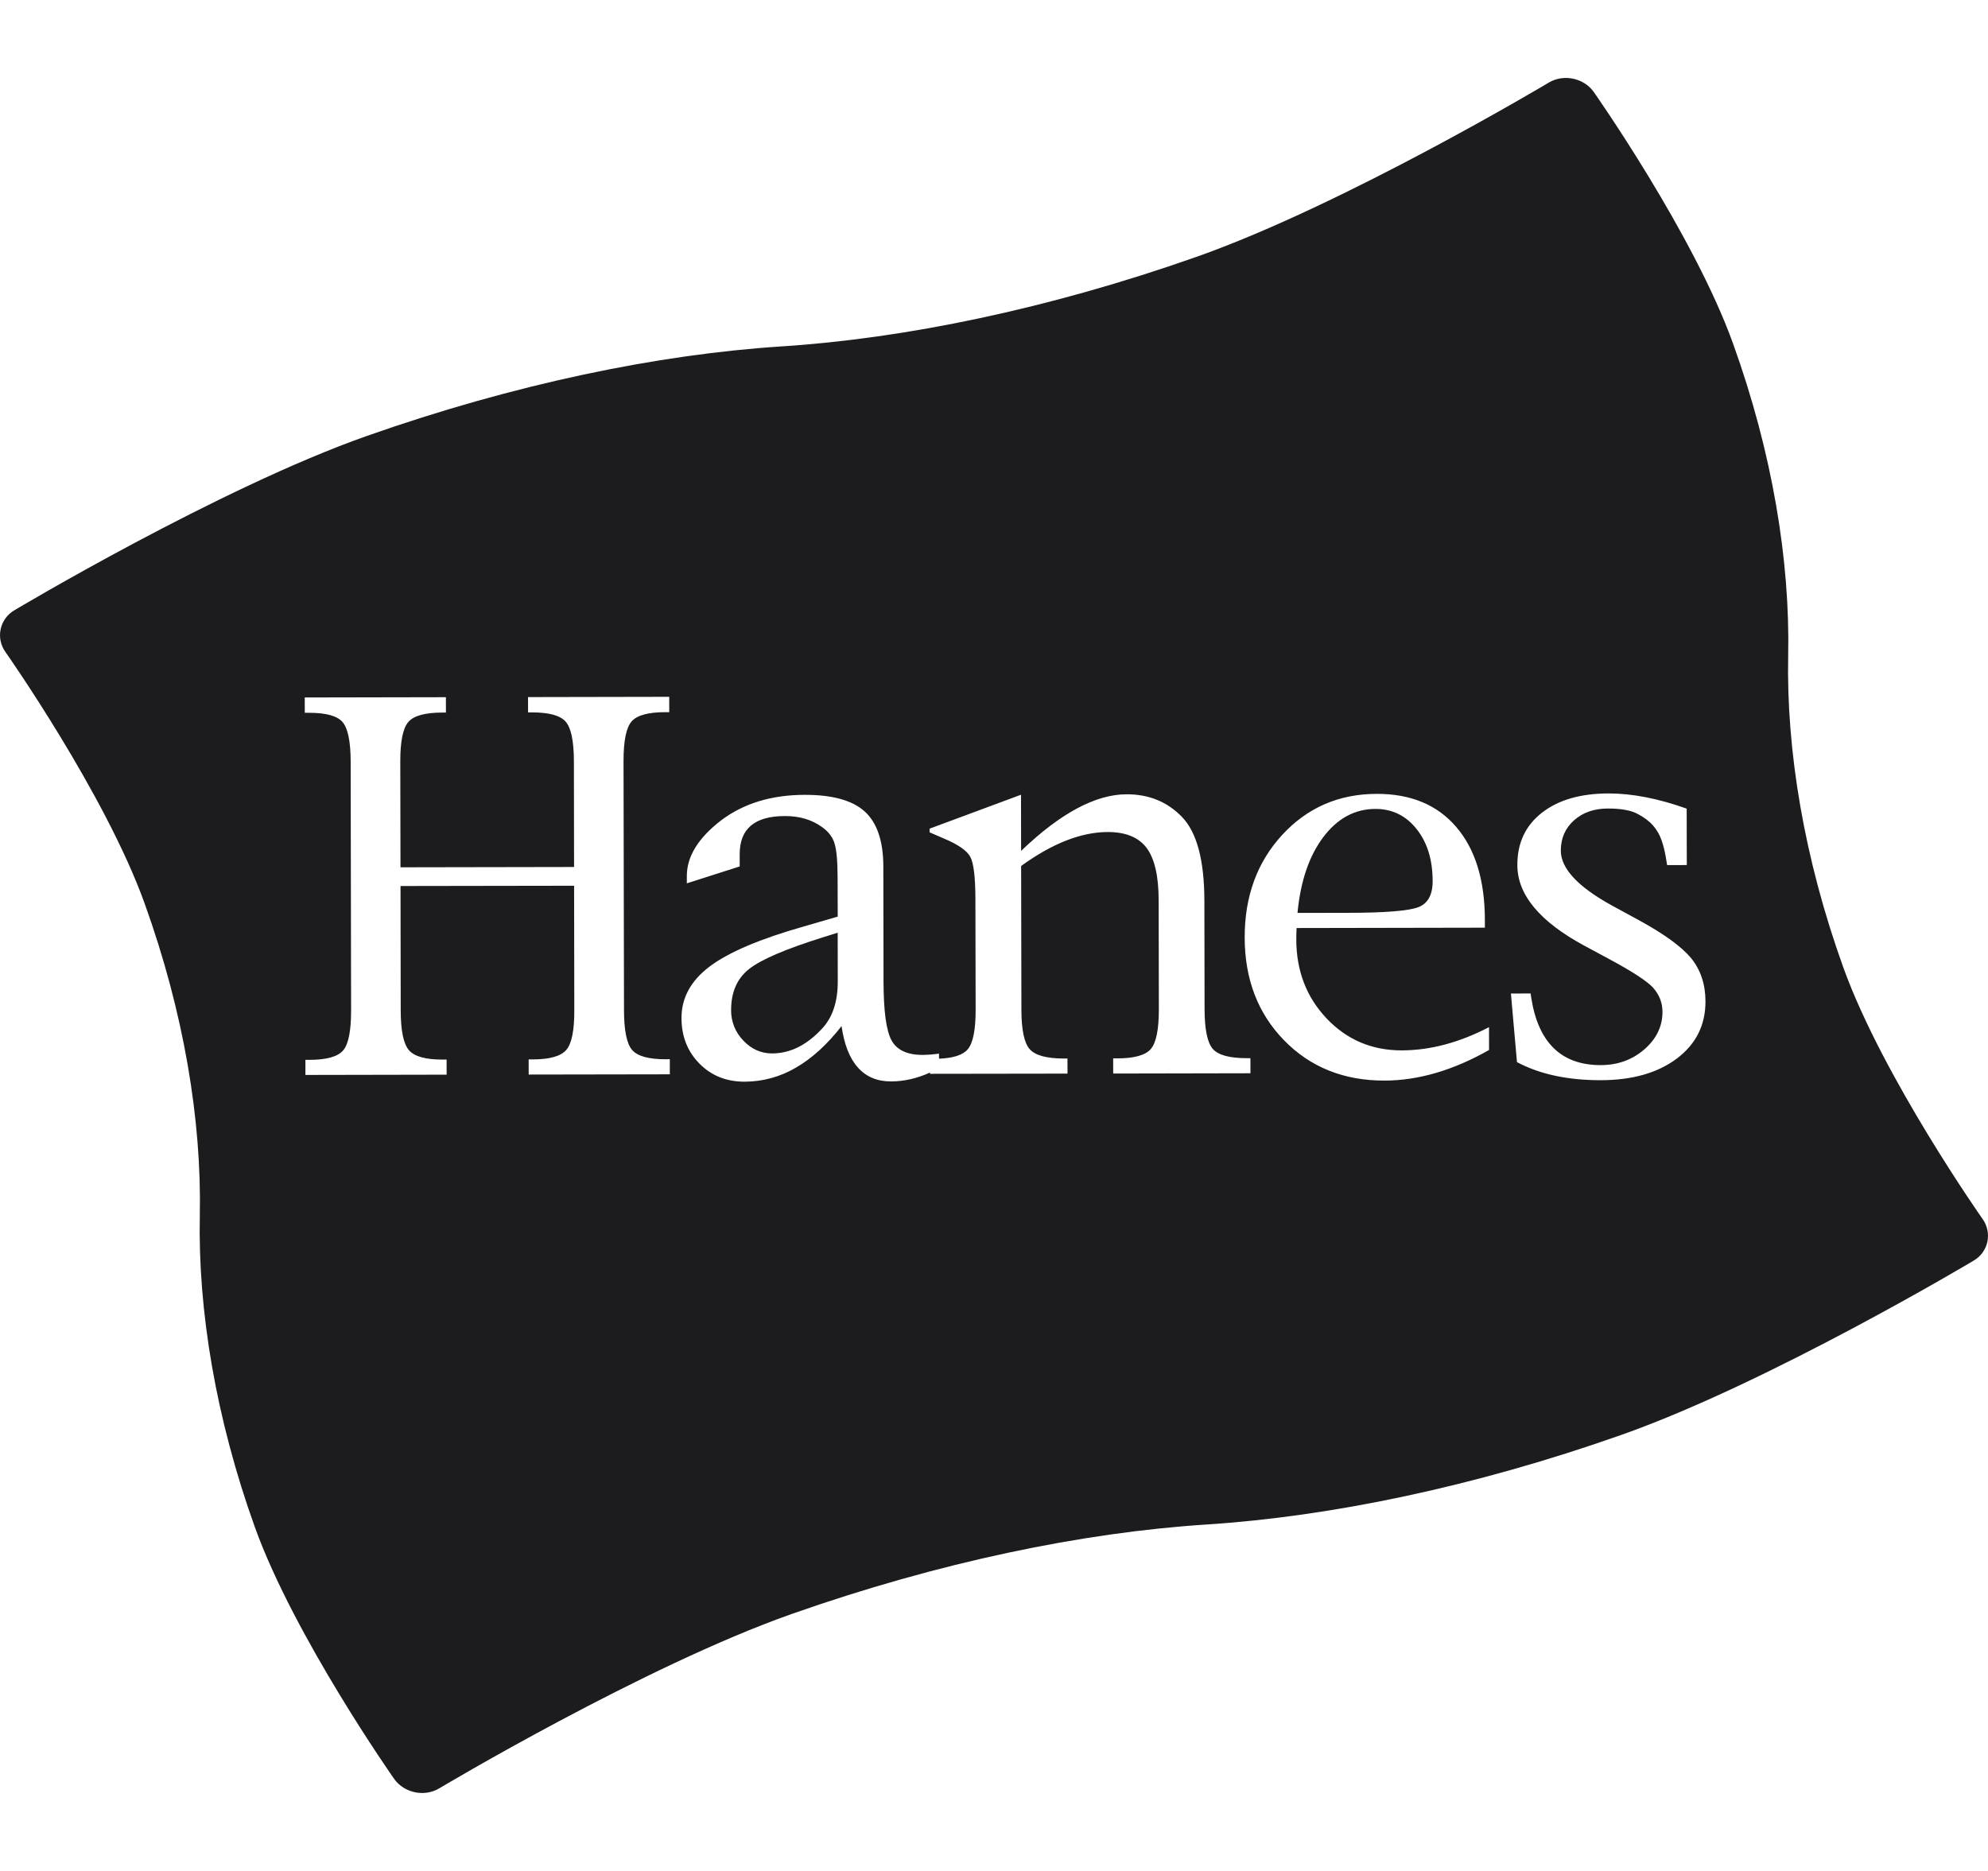 <svg width="51" height="48" viewBox="0 0 51 48" fill="none" xmlns="http://www.w3.org/2000/svg">
<path d="M21.109 26.368C20.711 26.807 20.276 27.026 19.805 27.026C19.523 27.026 19.278 26.917 19.07 26.697C18.866 26.488 18.753 26.208 18.756 25.918C18.755 25.459 18.906 25.109 19.211 24.865C19.516 24.62 20.155 24.346 21.131 24.041L21.49 23.928L21.492 25.176C21.493 25.684 21.366 26.081 21.109 26.368Z" fill="#1C1C1E"/>
<path d="M33.948 21.476C34.311 20.995 34.757 20.754 35.287 20.753C35.716 20.753 36.067 20.925 36.341 21.269C36.616 21.614 36.752 22.059 36.753 22.604C36.754 22.958 36.63 23.182 36.38 23.276C36.13 23.369 35.533 23.418 34.591 23.419L33.286 23.421C33.363 22.606 33.585 21.958 33.948 21.476Z" fill="#1C1C1E"/>
<path fill-rule="evenodd" clip-rule="evenodd" d="M50.984 31.553C50.963 31.452 50.921 31.357 50.861 31.273C50.861 31.273 48.302 27.637 47.289 24.822C46.279 22.016 45.824 19.246 45.874 16.817C45.923 14.389 45.469 11.618 44.459 8.813C43.446 5.998 40.888 2.362 40.888 2.362C40.634 2 40.114 1.892 39.734 2.118C39.734 2.118 34.483 5.256 30.688 6.592C26.907 7.923 23.229 8.682 20.052 8.887C16.875 9.092 13.197 9.852 9.415 11.183C5.62 12.519 0.37 15.656 0.37 15.656C0.281 15.708 0.203 15.778 0.142 15.861C0.081 15.945 0.038 16.04 0.017 16.141C-0.005 16.241 -0.006 16.346 0.016 16.446C0.037 16.547 0.079 16.643 0.139 16.726C0.139 16.726 2.698 20.362 3.71 23.178C4.72 25.982 5.175 28.752 5.126 31.181C5.076 33.611 5.533 36.381 6.541 39.187C7.555 42.001 10.112 45.639 10.112 45.639C10.367 45.998 10.886 46.109 11.266 45.882C11.266 45.882 16.517 42.744 20.311 41.407C24.093 40.076 27.772 39.317 30.949 39.112C34.125 38.907 37.803 38.149 41.585 36.816C45.38 35.48 50.63 32.343 50.63 32.343C50.72 32.291 50.798 32.221 50.859 32.138C50.919 32.054 50.962 31.959 50.984 31.858C51.005 31.758 51.005 31.654 50.984 31.553ZM14.728 22.724L10.275 22.731L10.28 25.927C10.281 26.442 10.351 26.78 10.491 26.943C10.63 27.105 10.92 27.186 11.362 27.184H11.457L11.458 27.571L7.835 27.578L7.835 27.191H7.936C8.377 27.191 8.666 27.109 8.803 26.949C8.94 26.788 9.007 26.448 9.007 25.928L8.996 19.539C8.995 19.023 8.925 18.685 8.788 18.525C8.651 18.365 8.362 18.286 7.92 18.287H7.819L7.818 17.894L11.439 17.887L11.44 18.281H11.345C10.904 18.282 10.613 18.362 10.475 18.523C10.337 18.682 10.268 19.021 10.269 19.537L10.274 22.251L14.727 22.243L14.723 19.529C14.721 19.013 14.652 18.676 14.512 18.515C14.374 18.355 14.084 18.276 13.641 18.277L13.547 18.277L13.546 17.884L17.168 17.877L17.169 18.271H17.067C16.626 18.271 16.336 18.352 16.2 18.512C16.063 18.674 15.996 19.011 15.996 19.527L16.008 25.917C16.009 26.436 16.078 26.777 16.215 26.936C16.352 27.097 16.641 27.176 17.083 27.176L17.183 27.174L17.184 27.562L13.563 27.568L13.562 27.18H13.658C14.099 27.18 14.389 27.098 14.528 26.936C14.667 26.774 14.735 26.434 14.733 25.919L14.728 22.724ZM22.011 27.391C22.223 27.627 22.507 27.746 22.86 27.744C23.191 27.744 23.524 27.668 23.858 27.517V27.549L27.386 27.544L27.385 27.157H27.303C26.852 27.157 26.557 27.078 26.416 26.917C26.275 26.758 26.203 26.419 26.203 25.898L26.196 22.217C26.599 21.925 26.986 21.707 27.355 21.563C27.724 21.419 28.079 21.347 28.415 21.346C28.877 21.345 29.21 21.481 29.416 21.755C29.62 22.03 29.723 22.474 29.724 23.09L29.729 25.891C29.73 26.407 29.662 26.747 29.526 26.909C29.39 27.072 29.1 27.153 28.659 27.153H28.557L28.558 27.542L32.079 27.535L32.078 27.148H31.989C31.544 27.148 31.251 27.07 31.112 26.909C30.974 26.75 30.903 26.409 30.902 25.889L30.897 23.113C30.896 22.069 30.703 21.35 30.32 20.956C29.944 20.569 29.472 20.376 28.899 20.378C28.504 20.378 28.08 20.5 27.629 20.741C27.176 20.984 26.699 21.347 26.195 21.83L26.193 20.389L23.847 21.26L23.848 21.354L24.207 21.509C24.582 21.666 24.812 21.826 24.895 21.989C24.98 22.15 25.023 22.518 25.023 23.092L25.029 25.9C25.03 26.421 24.962 26.76 24.826 26.921C24.702 27.067 24.456 27.146 24.09 27.161L24.089 27.031C23.951 27.051 23.812 27.062 23.672 27.064C23.273 27.065 23.006 26.939 22.871 26.69C22.735 26.441 22.668 25.94 22.666 25.187L22.661 22.229C22.66 21.581 22.502 21.111 22.185 20.82C21.868 20.533 21.356 20.391 20.645 20.392C19.787 20.393 19.071 20.614 18.495 21.05C17.91 21.502 17.619 21.975 17.62 22.475V22.662L18.976 22.229V21.918C18.975 21.588 19.072 21.343 19.265 21.181C19.458 21.018 19.748 20.936 20.135 20.936C20.509 20.935 20.824 21.029 21.082 21.214C21.25 21.331 21.36 21.473 21.41 21.642C21.462 21.81 21.488 22.108 21.488 22.537L21.491 23.516L20.627 23.767C19.504 24.085 18.699 24.427 18.212 24.791C17.724 25.157 17.482 25.6 17.483 26.119C17.484 26.589 17.638 26.979 17.945 27.289C18.252 27.599 18.638 27.751 19.1 27.751C19.563 27.751 20.017 27.627 20.415 27.393C20.828 27.155 21.22 26.799 21.589 26.325C21.657 26.799 21.797 27.153 22.011 27.391ZM35.96 26.948C35.195 26.949 34.553 26.676 34.035 26.131C33.517 25.585 33.256 24.909 33.255 24.102C33.255 24.047 33.256 23.95 33.262 23.809L38.093 23.8V23.601C38.091 22.581 37.848 21.788 37.36 21.218C36.874 20.649 36.193 20.365 35.319 20.367C34.347 20.368 33.539 20.72 32.894 21.419C32.25 22.119 31.929 22.998 31.931 24.054C31.933 25.123 32.27 26.002 32.944 26.692C33.619 27.382 34.477 27.725 35.521 27.723C36.386 27.721 37.28 27.46 38.2 26.938L38.199 26.352C37.438 26.748 36.693 26.946 35.96 26.948ZM38.916 27.249L38.761 25.489L39.266 25.488L39.285 25.614C39.468 26.757 40.062 27.328 41.068 27.326C41.501 27.325 41.873 27.191 42.183 26.923C42.494 26.654 42.65 26.33 42.649 25.957C42.648 25.724 42.567 25.518 42.407 25.339C42.247 25.165 41.86 24.914 41.246 24.586L40.646 24.263C39.501 23.645 38.926 22.956 38.926 22.194C38.924 21.629 39.134 21.181 39.555 20.852C39.974 20.523 40.544 20.358 41.263 20.356C41.873 20.355 42.542 20.486 43.27 20.746L43.273 22.193L42.768 22.194L42.749 22.076C42.718 21.876 42.678 21.705 42.627 21.561C42.58 21.422 42.506 21.293 42.409 21.181C42.314 21.071 42.182 20.97 42.008 20.879C41.836 20.788 41.581 20.742 41.246 20.743C40.892 20.743 40.603 20.846 40.378 21.047C40.153 21.249 40.041 21.509 40.041 21.824C40.042 22.286 40.488 22.76 41.375 23.244L42.039 23.605C42.688 23.958 43.135 24.284 43.385 24.582C43.629 24.887 43.752 25.255 43.752 25.692C43.753 26.3 43.508 26.788 43.018 27.157C42.526 27.527 41.876 27.711 41.069 27.713C40.218 27.714 39.5 27.56 38.916 27.249Z" fill="#1C1C1E"/>
</svg>
